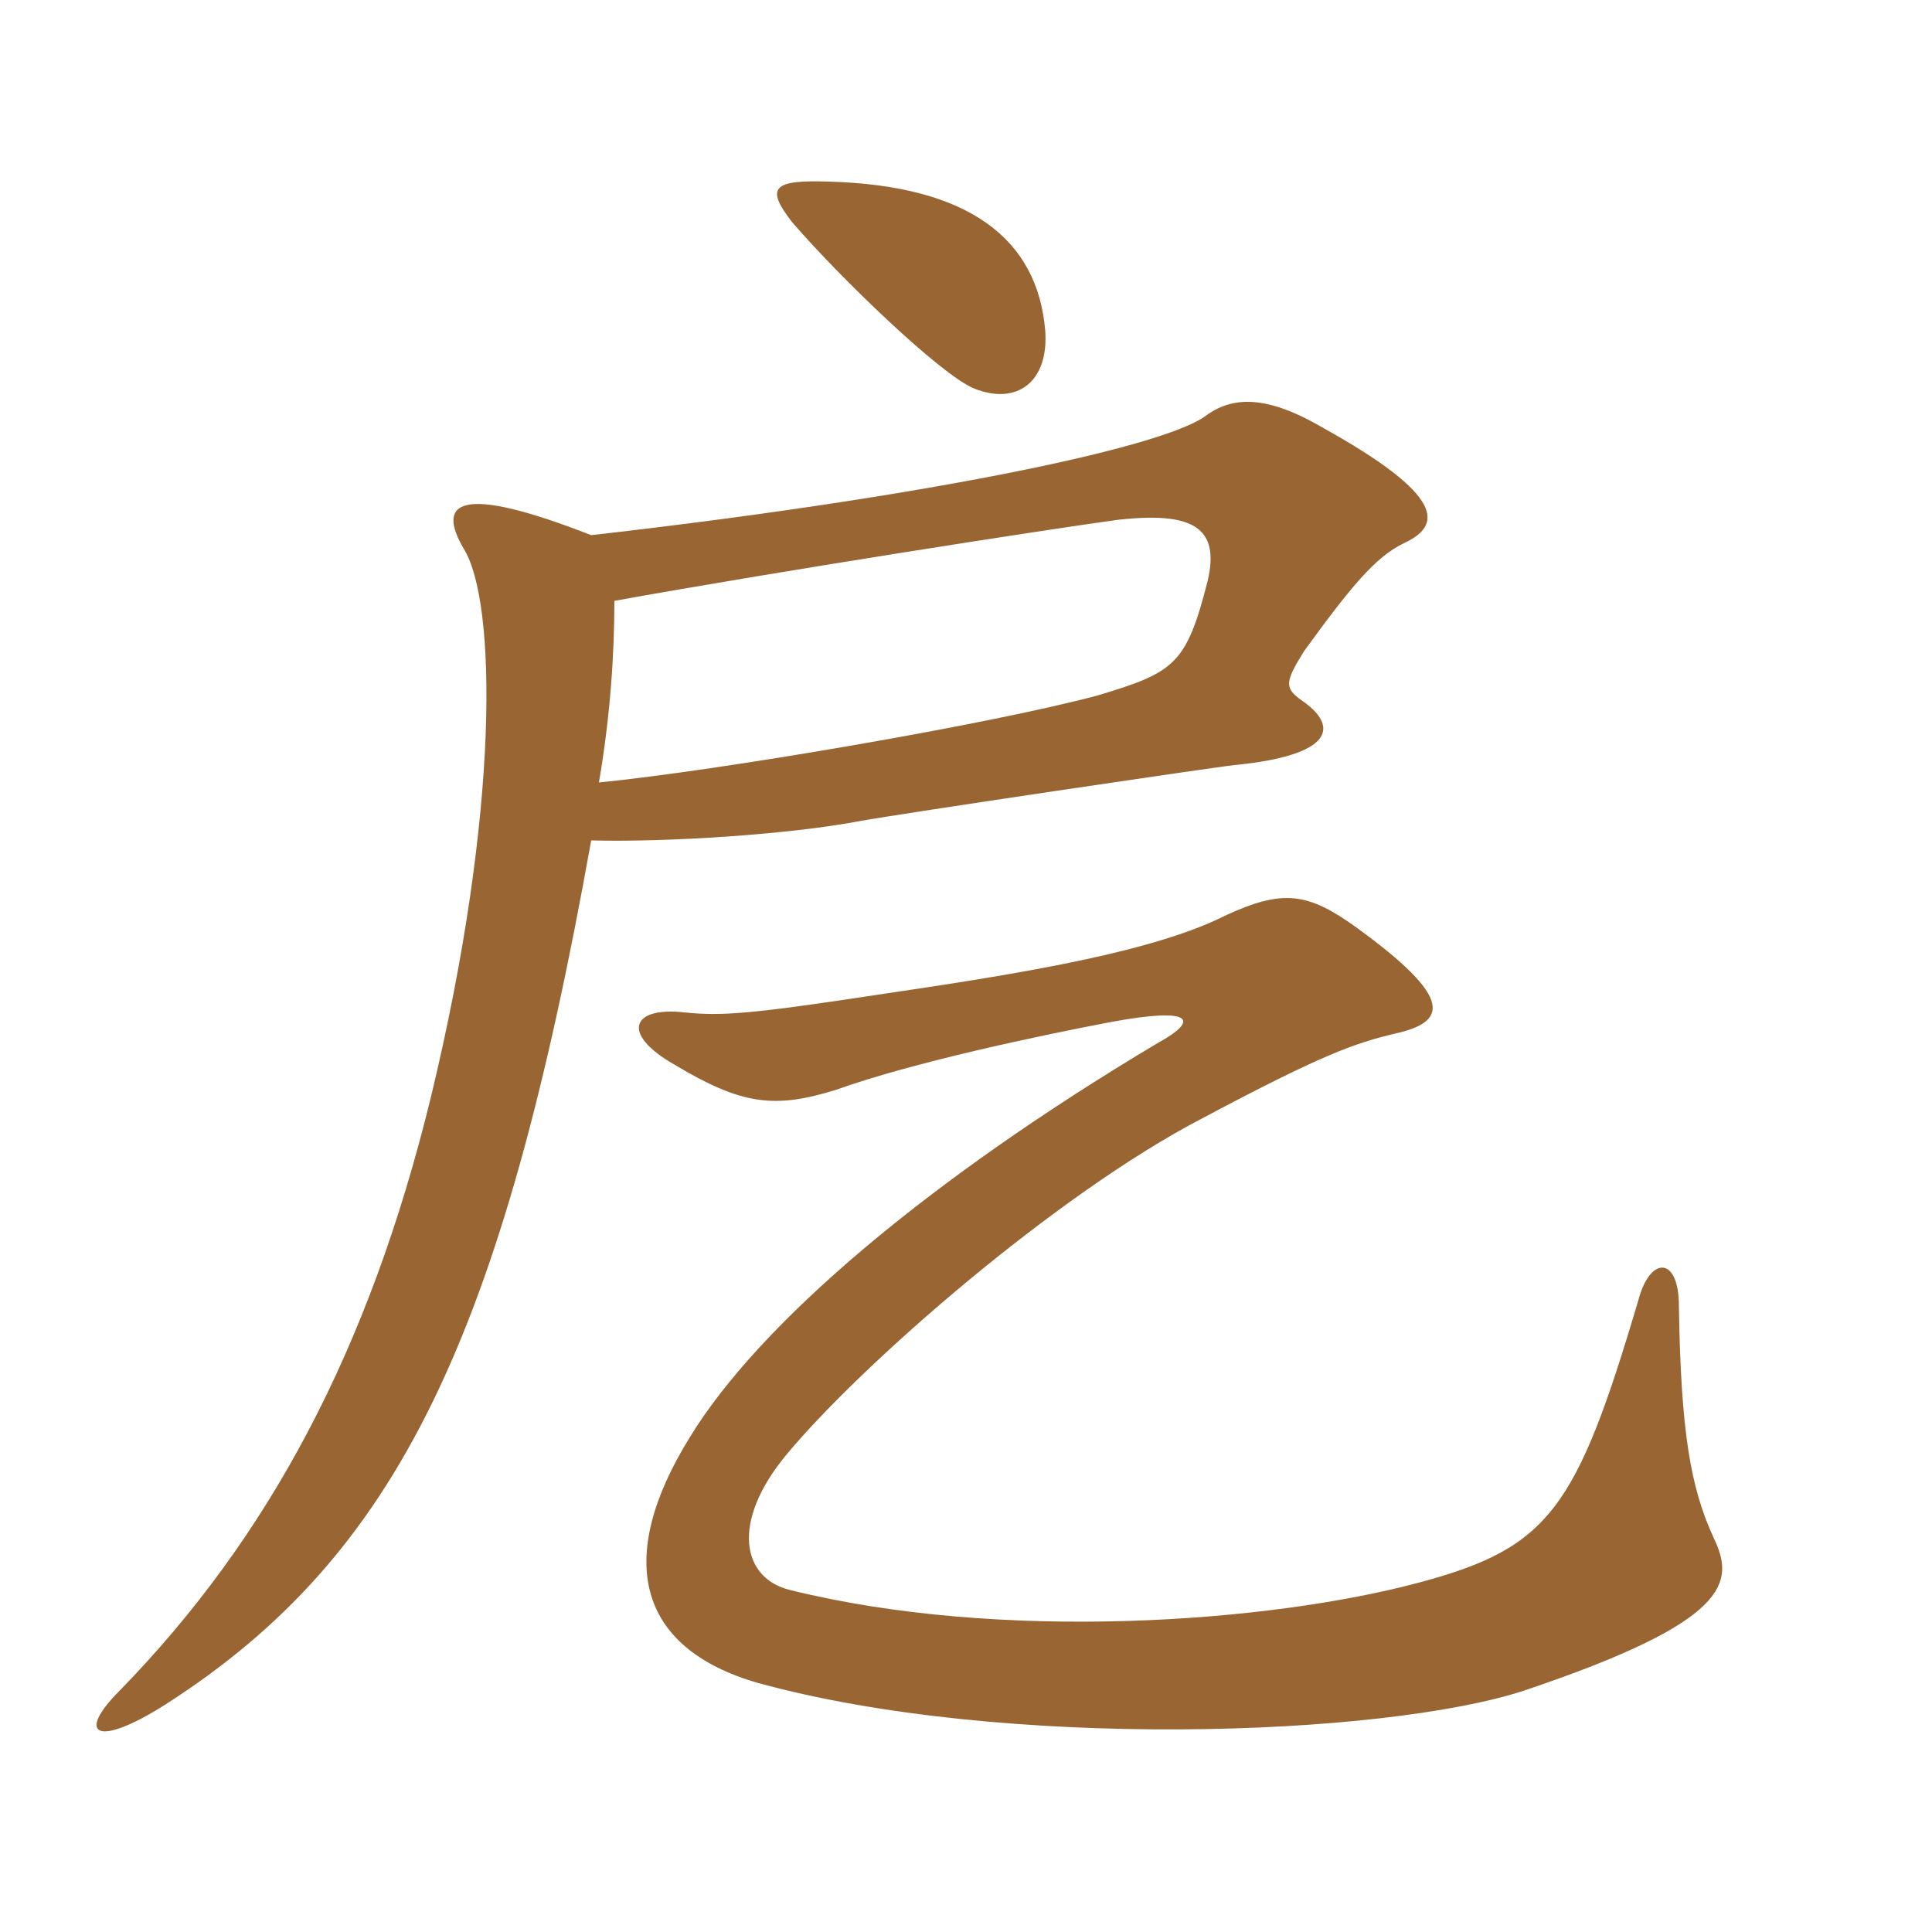 <svg xmlns="http://www.w3.org/2000/svg" xmlns:xlink="http://www.w3.org/1999/xlink" width="150" height="150"><path fill="#996633" padding="10" d="M133.05 119.40C131.25 115.50 130.50 111.15 130.35 101.40C130.35 97.50 128.10 97.50 127.20 100.95C122.40 117.15 120.30 120.15 110.25 122.85C98.55 126 77.70 127.50 61.35 123.45C57.60 122.55 56.70 118.20 61.05 112.95C66.90 105.90 82.05 92.70 93.30 86.85C102.60 81.90 105.15 81 108.30 80.25C112.35 79.35 112.95 77.55 105.30 72C101.55 69.30 99.60 69 95.10 71.10C89.70 73.80 80.25 75.45 69 77.10C58.20 78.75 56.10 78.90 53.10 78.60C49.05 78.15 48.15 80.25 52.35 82.65C57.60 85.80 60.15 86.10 64.95 84.60C70.80 82.50 80.70 80.40 86.25 79.35C92.70 78.15 93.15 79.20 89.85 81C72 91.65 58.95 102.75 53.55 111.60C47.70 121.05 49.50 127.95 58.80 130.65C77.85 135.90 107.40 134.85 118.35 131.25C134.40 125.85 134.70 122.85 133.05 119.40ZM81.15 25.65C80.55 18.60 75.30 14.40 64.35 14.10C60 13.95 59.40 14.55 61.50 17.25C65.25 21.60 73.05 29.10 75.60 30.15C78.90 31.50 81.45 29.70 81.15 25.65ZM47.70 46.65C60.15 44.40 81.30 41.10 86.85 40.35C92.40 39.75 94.80 40.80 93.75 45.15C92.10 51.60 91.20 52.20 85.20 54C76.80 56.25 55.65 59.85 46.50 60.75C47.40 55.50 47.70 50.70 47.70 46.65ZM45.90 65.25C51.75 65.40 61.20 64.80 66.75 63.75C70.05 63.15 94.35 59.55 95.85 59.40C103.50 58.65 104.10 56.40 100.95 54.30C99.75 53.40 99.75 52.95 101.25 50.55C104.85 45.60 106.80 43.20 109.05 42.15C111.90 40.80 112.35 38.55 102.60 33.15C97.95 30.45 95.40 30.90 93.45 32.40C89.55 34.95 70.95 38.70 45.90 41.55C35.55 37.50 33.90 39 36 42.60C38.55 46.65 38.85 62.85 33.45 85.20C28.65 104.85 20.85 119.40 9.30 131.25C5.85 134.70 7.50 135.75 12.90 132.30C30.90 120.75 39 103.80 45.90 65.25Z"/></svg>